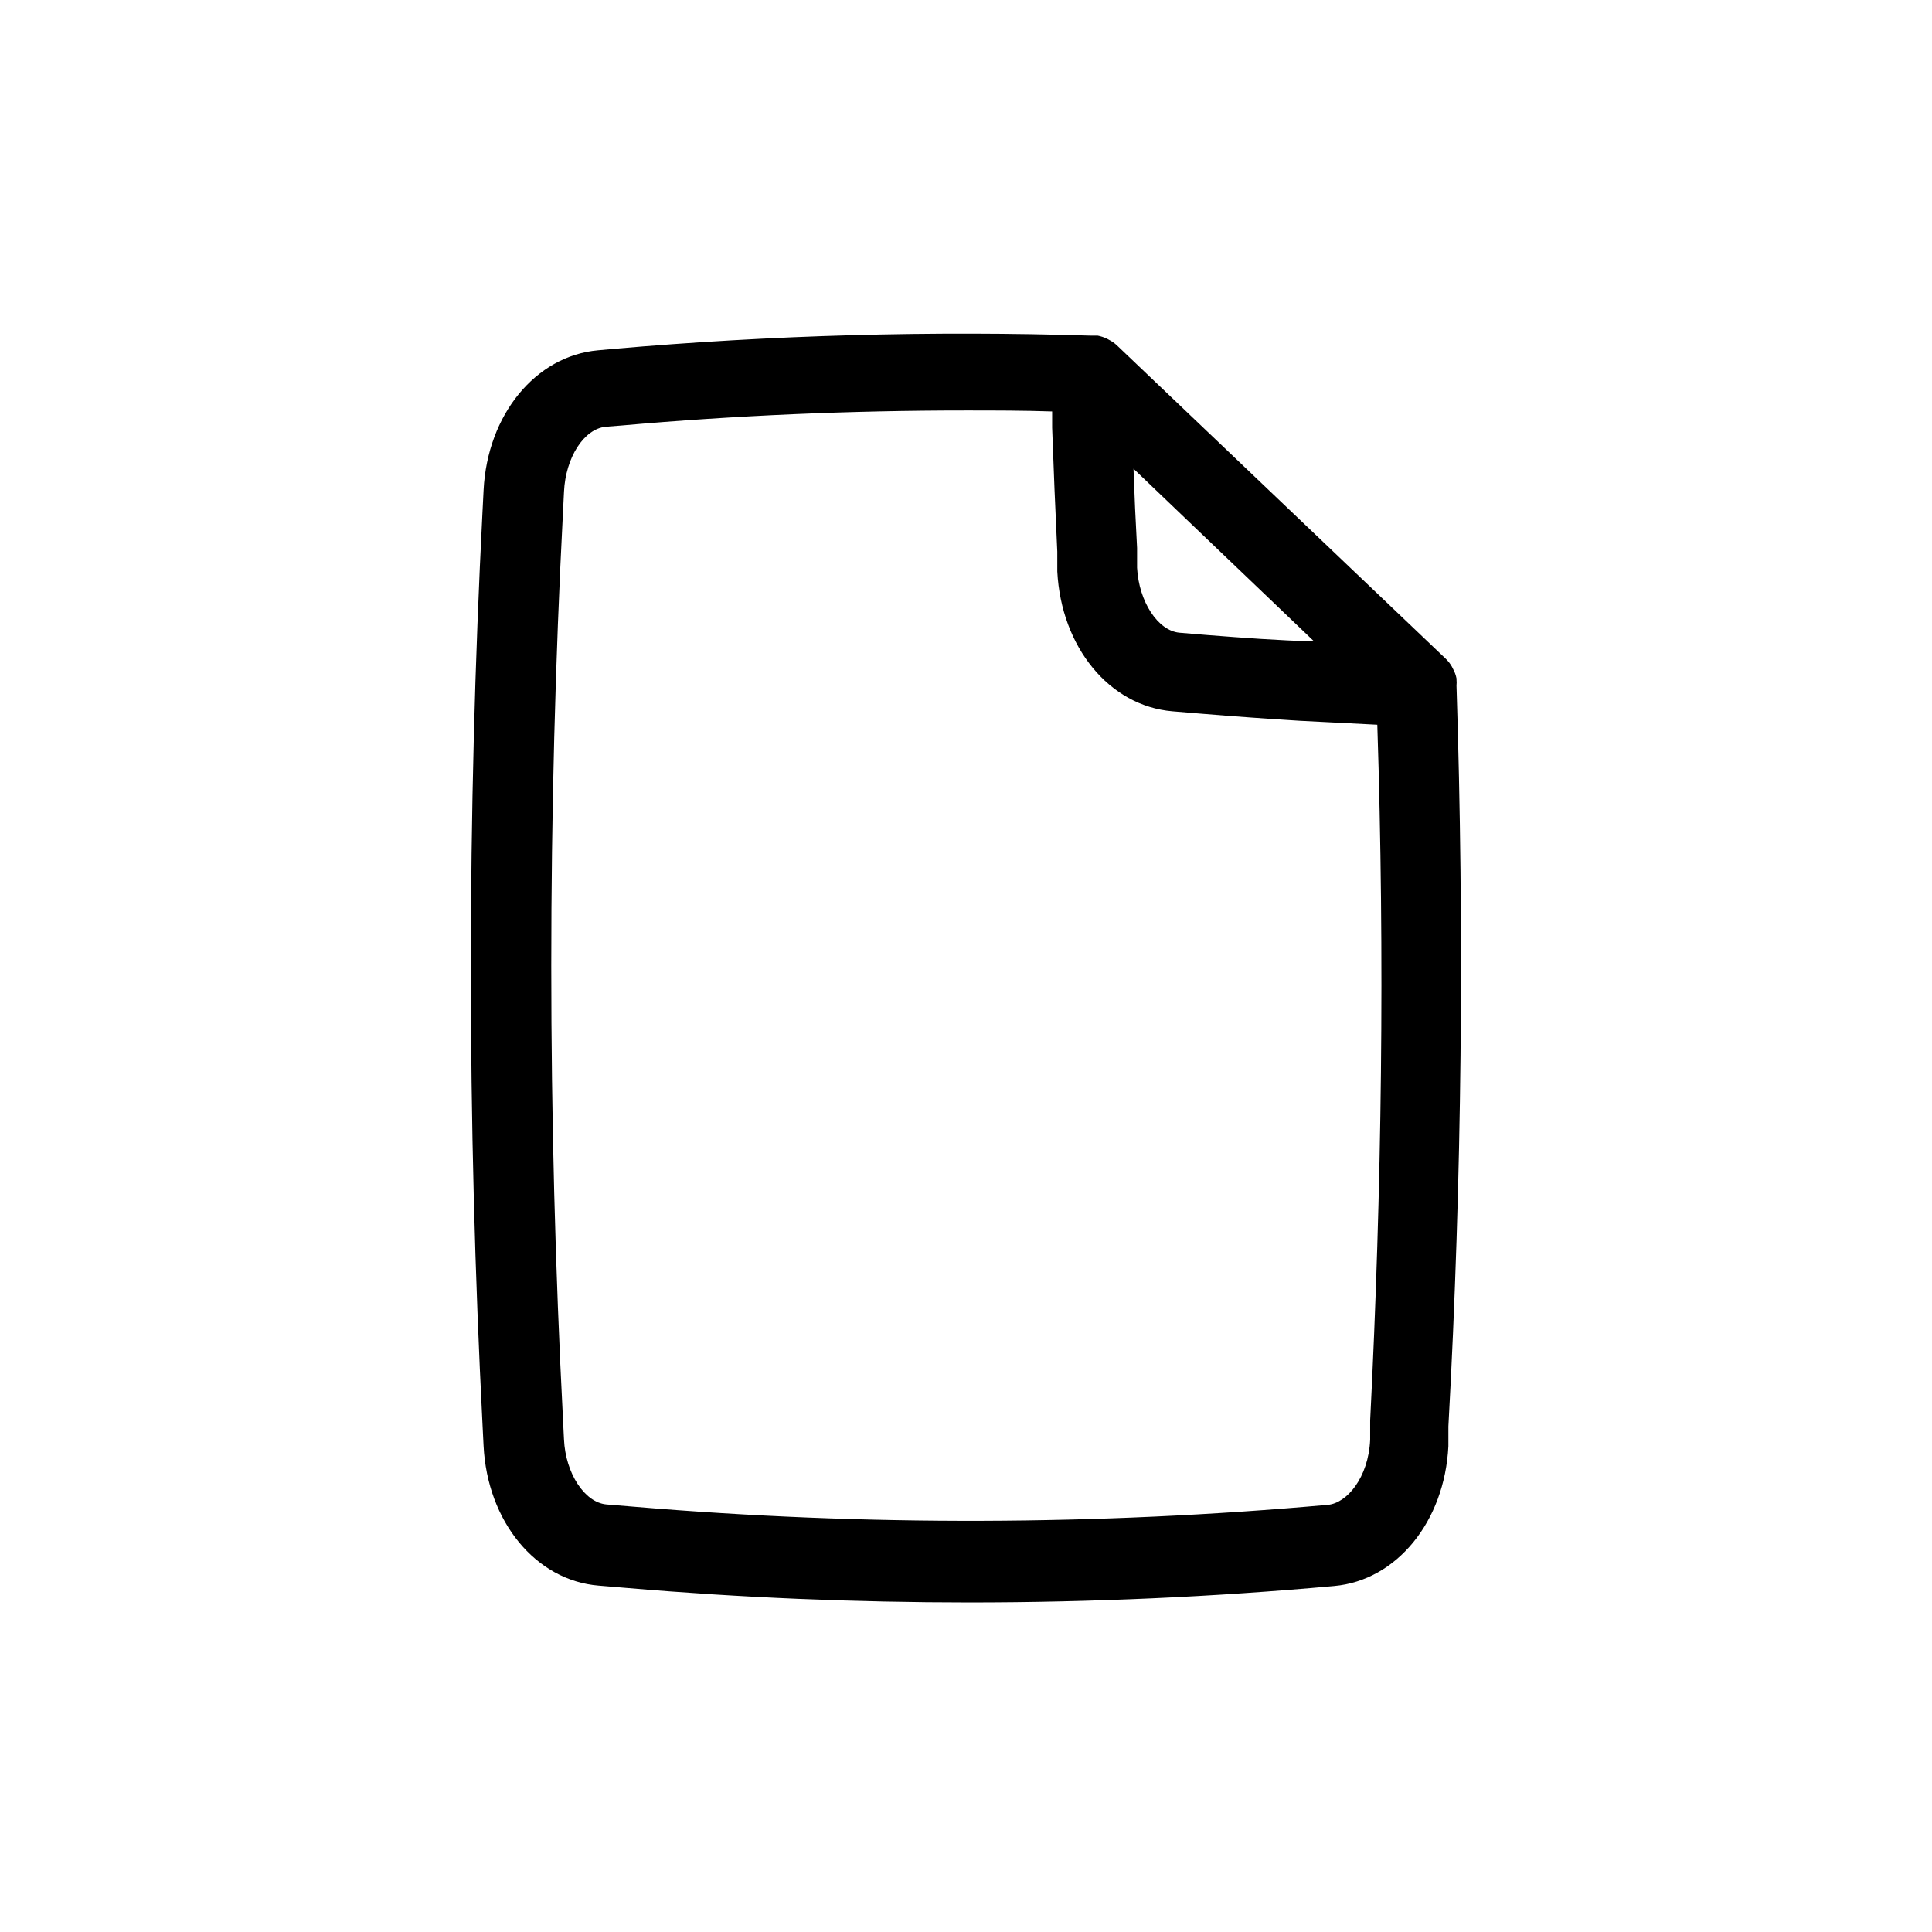 <?xml version="1.0" encoding="UTF-8"?>
<!-- Uploaded to: ICON Repo, www.svgrepo.com, Generator: ICON Repo Mixer Tools -->
<svg fill="#000000" width="800px" height="800px" version="1.1" viewBox="144 144 512 512" xmlns="http://www.w3.org/2000/svg">
 <path d="m529.99 325.63c0.055-0.504 0.055-1.016 0-1.52 0.023-0.105 0.023-0.211 0-0.316-0.172-0.902-0.492-1.77-0.945-2.57-0.078-0.18-0.164-0.355-0.262-0.527-0.457-0.82-1.043-1.562-1.73-2.203l-87.117-83.023c-0.613-0.566-1.305-1.043-2.047-1.418l-0.473-0.262c-0.801-0.387-1.648-0.672-2.519-0.84h-1.891c-42.191-1.324-84.422-0.152-126.48 3.516l-4.039 0.367c-16.531 1.469-29.336 17.055-30.332 37.051l-0.262 5.246-0.004 0.004c-4.144 80.871-4.144 161.9 0 242.77l0.262 5.246c0.996 20.047 13.801 35.688 30.492 37.051l7.559 0.629c30.07 2.57 60.562 3.832 90.688 3.832 32.328 0 64.867-1.469 96.668-4.356 16.531-1.469 29.285-17.055 30.281-37.051v-5.246c3.617-65.496 4.246-131.36 2.148-196.38zm-65.863-13.328-7.559-0.629c-5.719-0.523-10.758-8.238-11.23-17.215v-5.246c-0.387-6.996-0.699-13.996-0.945-20.992l47.863 45.762c-9.445-0.262-18.785-0.945-28.129-1.68zm42.98 208.03v5.246c-0.473 10.078-6.191 16.742-11.18 17.215h0.004c-61.098 5.473-122.55 5.648-183.68 0.523l-7.559-0.629c-5.773-0.523-10.812-8.238-11.23-17.215l-0.262-5.246h0.004c-4.148-80.172-4.148-160.5 0-240.68l0.262-5.246c0.418-8.973 5.246-16.688 11.125-17.215l4.039-0.316c30.176-2.676 60.773-3.988 91.316-3.988 7.66 0 15.273 0 22.883 0.262v4.305c0.387 10.914 0.84 21.867 1.363 32.852v5.246c1.051 20.047 13.801 35.633 30.492 37.051l7.559 0.629c8.871 0.734 17.633 1.363 26.238 1.891l8.238 0.418 12.281 0.629c1.992 61.305 1.207 123.18-1.891 184.27z"/>
</svg>
